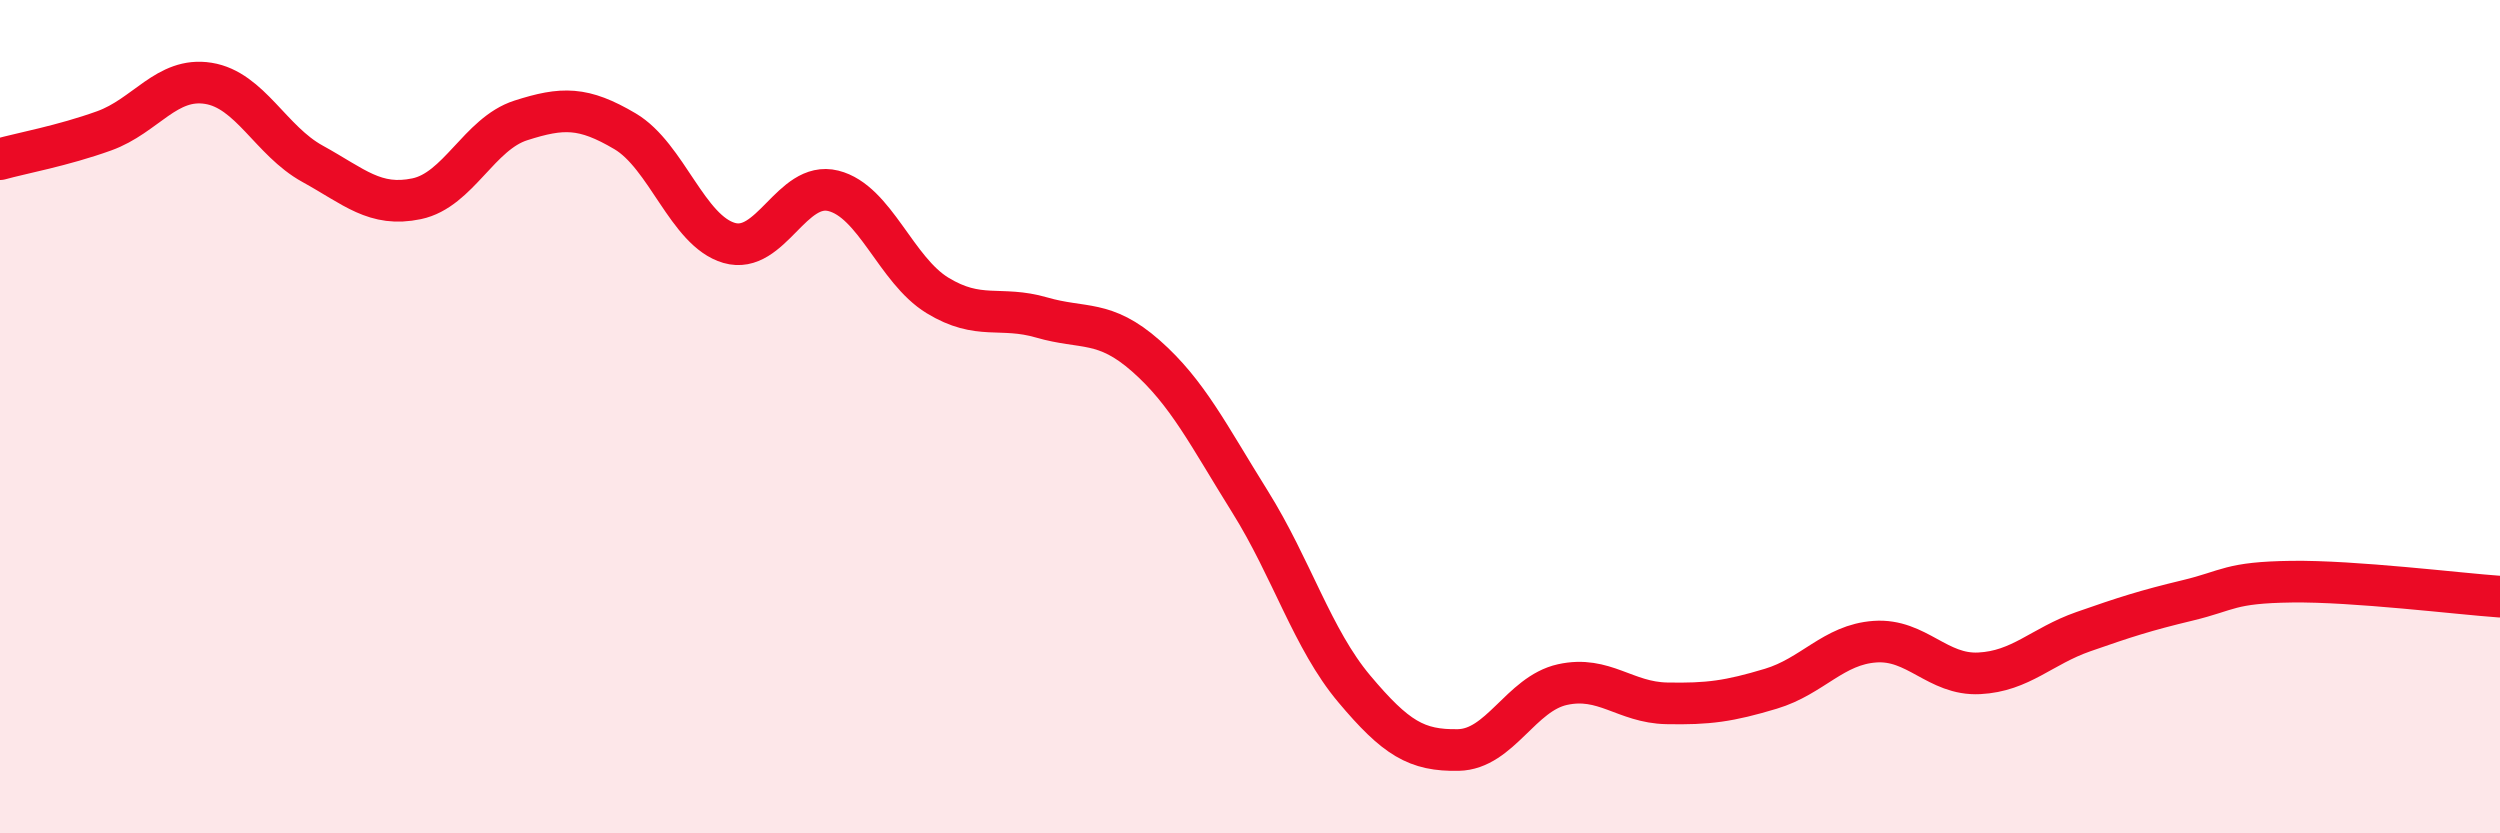 
    <svg width="60" height="20" viewBox="0 0 60 20" xmlns="http://www.w3.org/2000/svg">
      <path
        d="M 0,3.82 C 0.5,3.68 1.5,3.5 2.5,3.14 C 3.5,2.78 4,1.84 5,2 C 6,2.16 6.5,3.38 7.5,3.93 C 8.5,4.48 9,4.98 10,4.77 C 11,4.56 11.5,3.21 12.5,2.89 C 13.5,2.57 14,2.56 15,3.15 C 16,3.74 16.5,5.54 17.5,5.83 C 18.5,6.12 19,4.33 20,4.58 C 21,4.83 21.5,6.48 22.5,7.09 C 23.5,7.7 24,7.33 25,7.62 C 26,7.91 26.5,7.66 27.5,8.54 C 28.5,9.42 29,10.44 30,12.04 C 31,13.64 31.5,15.34 32.5,16.53 C 33.5,17.72 34,18.02 35,18 C 36,17.98 36.5,16.65 37.5,16.43 C 38.5,16.21 39,16.86 40,16.88 C 41,16.9 41.5,16.83 42.5,16.53 C 43.5,16.23 44,15.47 45,15.4 C 46,15.33 46.5,16.21 47.5,16.16 C 48.5,16.11 49,15.51 50,15.16 C 51,14.81 51.5,14.65 52.5,14.41 C 53.5,14.17 53.5,13.98 55,13.96 C 56.5,13.94 59,14.25 60,14.32L60 20L0 20Z"
        fill="#EB0A25"
        opacity="0.1"
        stroke-linecap="round"
        stroke-linejoin="round"
      />
      <path
        d="M 0,3.82 C 0.5,3.68 1.5,3.5 2.5,3.14 C 3.5,2.78 4,1.84 5,2 C 6,2.16 6.5,3.38 7.5,3.93 C 8.5,4.48 9,4.98 10,4.77 C 11,4.56 11.5,3.21 12.5,2.89 C 13.5,2.57 14,2.56 15,3.15 C 16,3.74 16.5,5.54 17.5,5.83 C 18.5,6.12 19,4.33 20,4.58 C 21,4.83 21.5,6.48 22.5,7.09 C 23.5,7.7 24,7.33 25,7.62 C 26,7.91 26.5,7.66 27.5,8.54 C 28.5,9.42 29,10.44 30,12.04 C 31,13.64 31.5,15.34 32.5,16.53 C 33.5,17.72 34,18.02 35,18 C 36,17.98 36.5,16.65 37.5,16.43 C 38.5,16.21 39,16.86 40,16.88 C 41,16.9 41.5,16.83 42.5,16.53 C 43.5,16.23 44,15.47 45,15.4 C 46,15.33 46.5,16.21 47.5,16.16 C 48.5,16.11 49,15.51 50,15.16 C 51,14.81 51.5,14.65 52.5,14.41 C 53.5,14.17 53.5,13.98 55,13.96 C 56.5,13.94 59,14.25 60,14.32"
        stroke="#EB0A25"
        stroke-width="1"
        fill="none"
        stroke-linecap="round"
        stroke-linejoin="round"
      />
    </svg>
  
